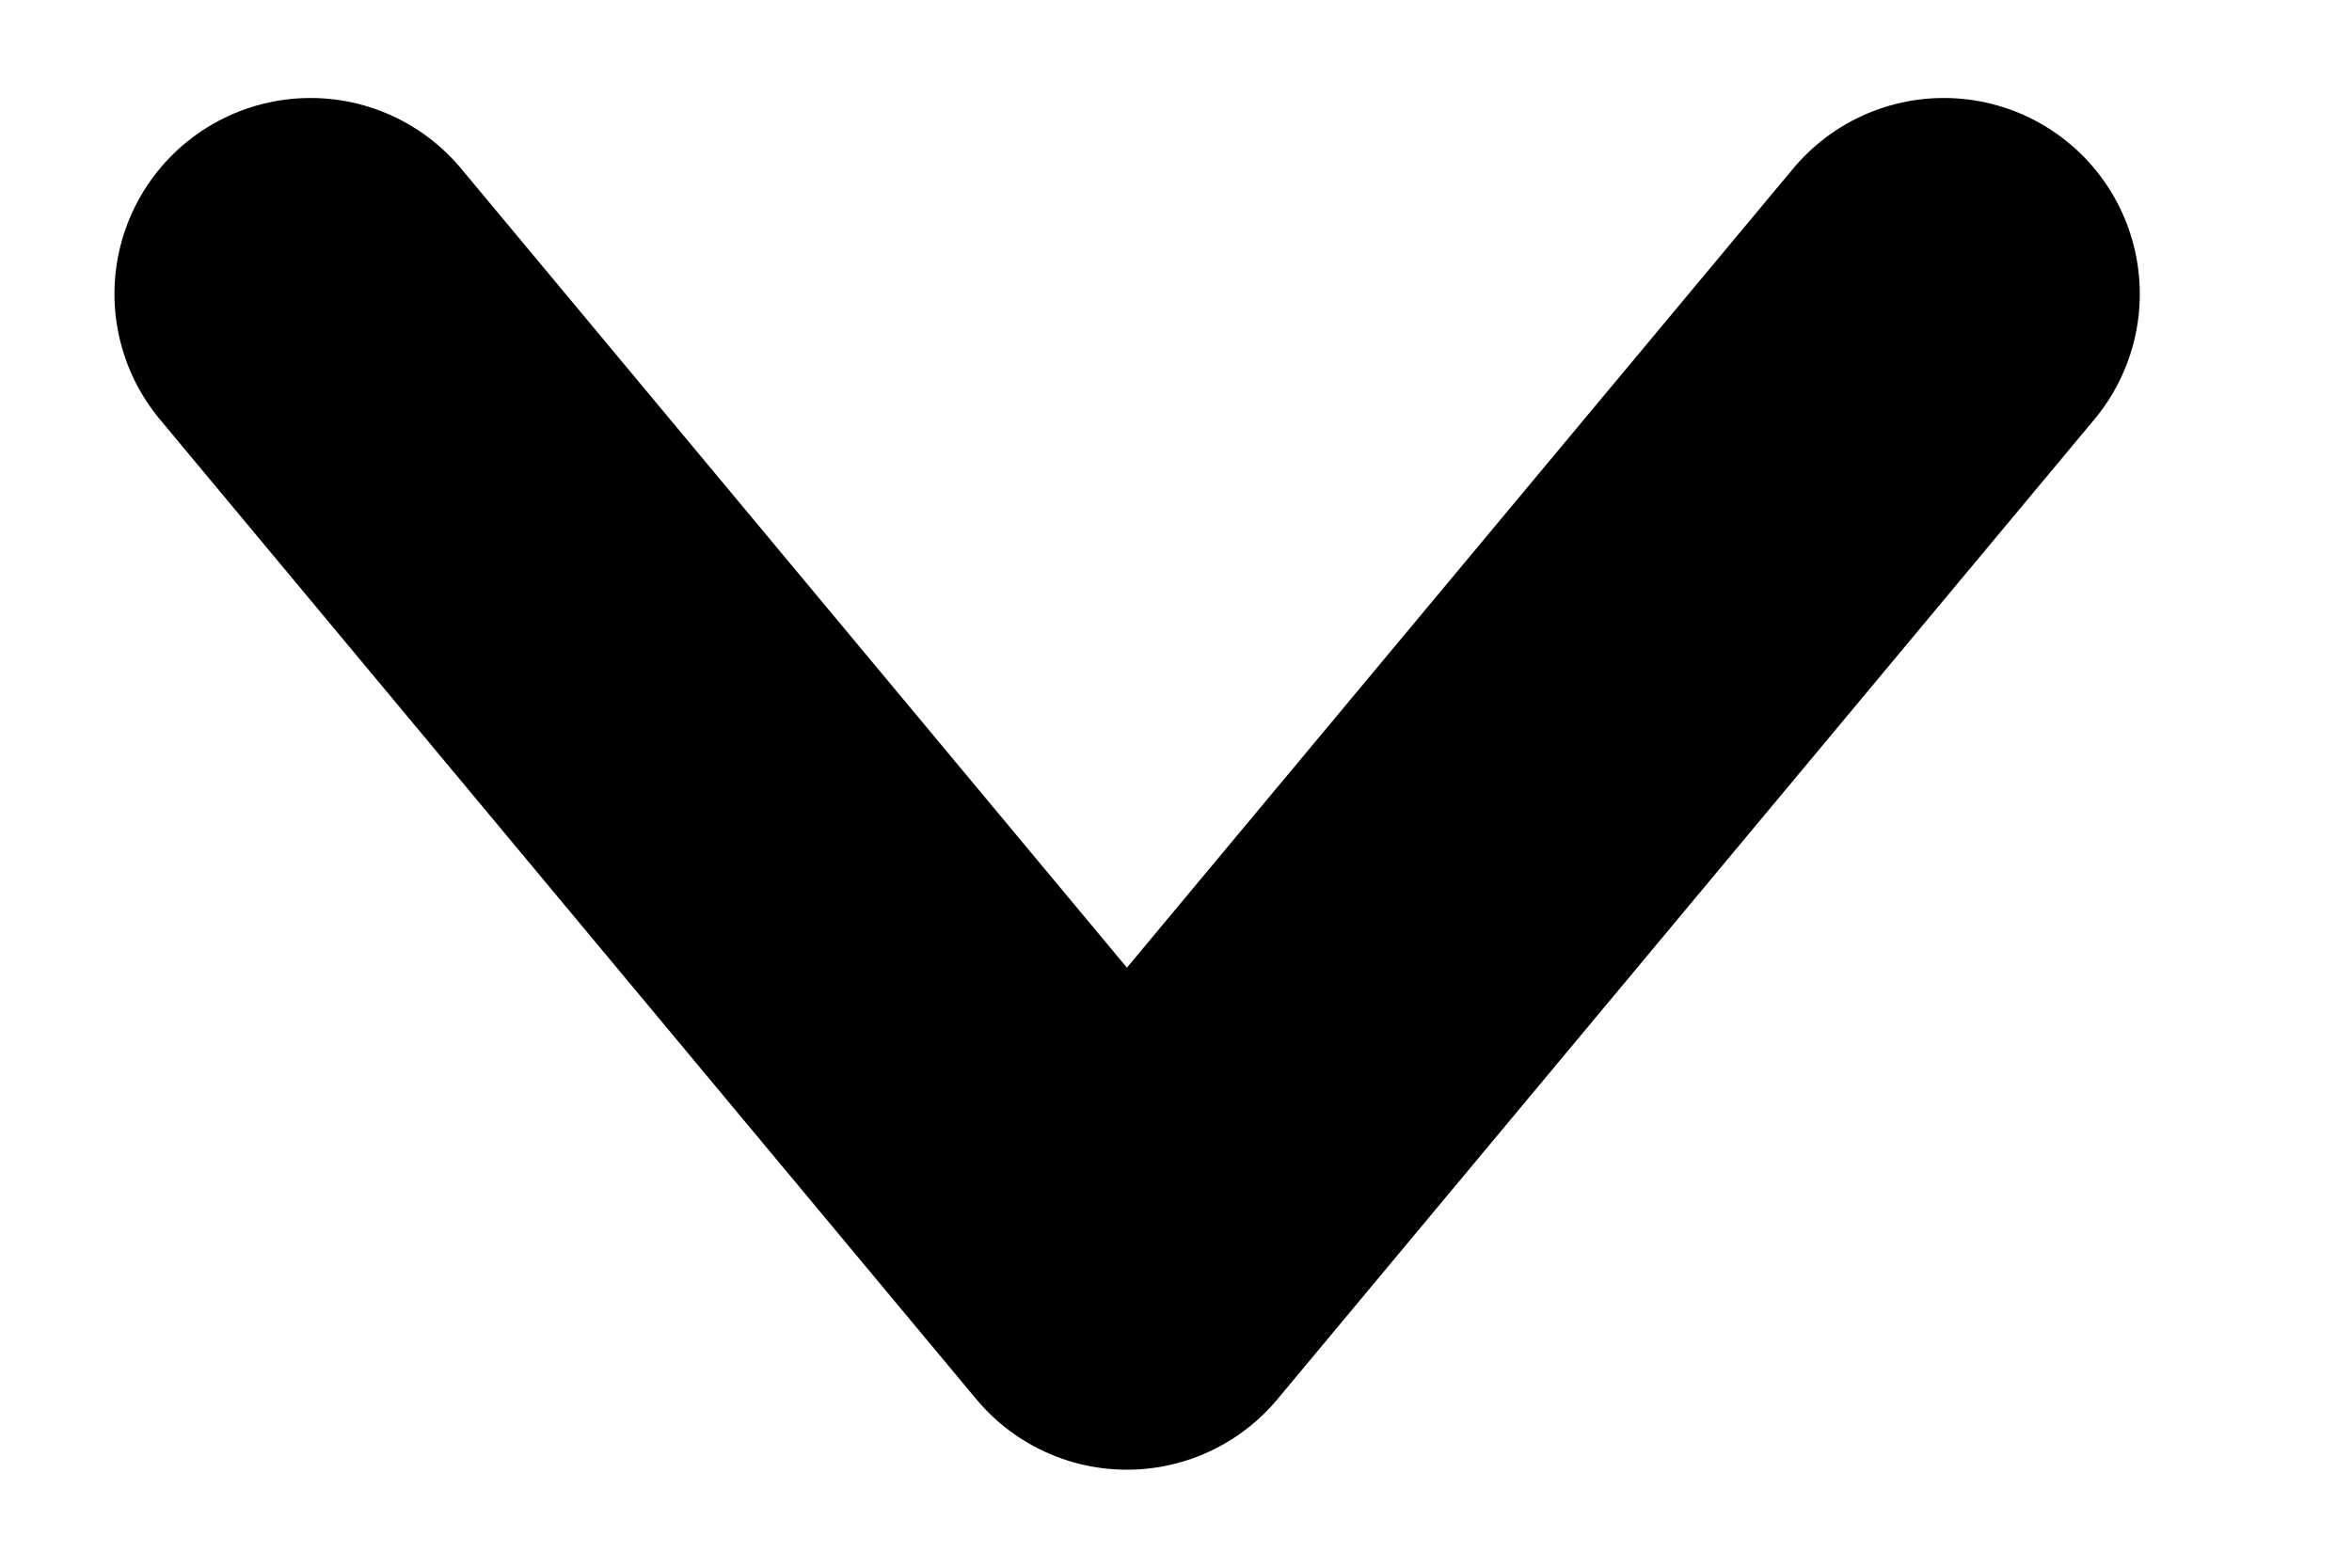 <svg width="9" height="6" viewBox="0 0 9 6" fill="none" xmlns="http://www.w3.org/2000/svg">
<path d="M7.438 1.125L4.312 4.875L1.188 1.125" stroke="black" stroke-width="1.5" stroke-linecap="round" stroke-linejoin="round"/>
</svg>
